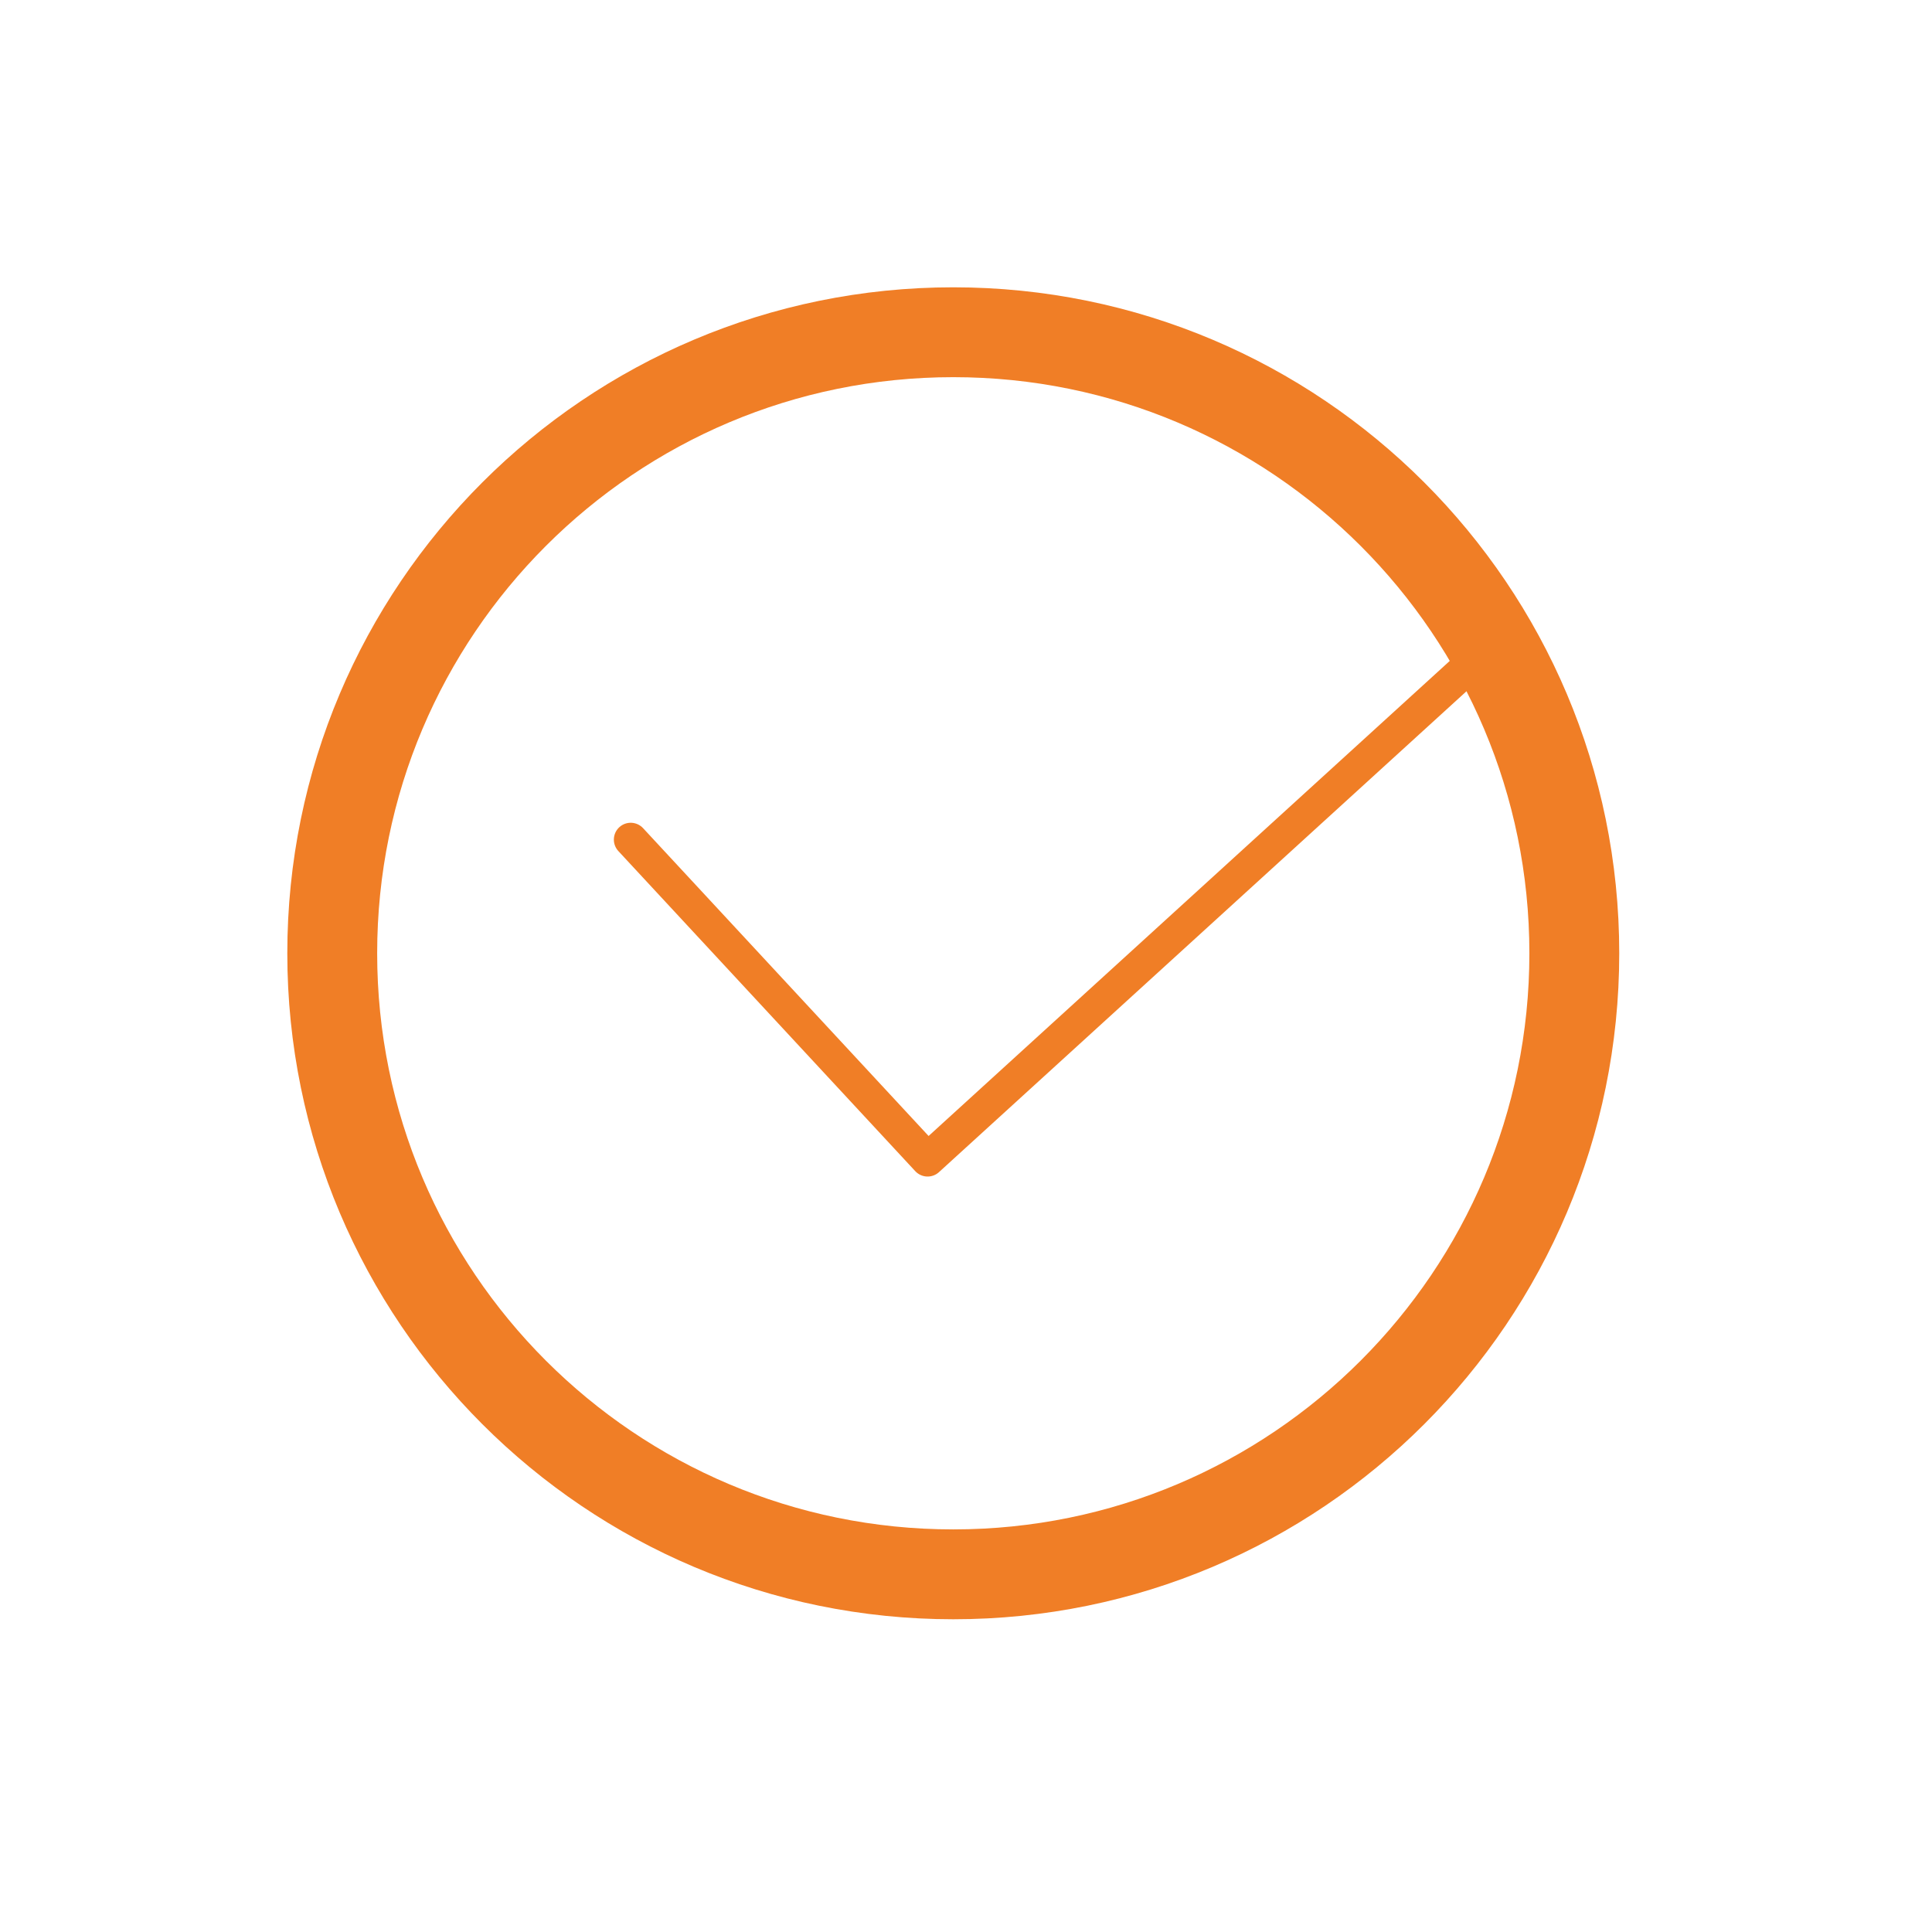 <svg width="86" height="86" viewBox="0 0 86 86" fill="none" xmlns="http://www.w3.org/2000/svg">
<path d="M42.434 70.079C57.701 70.079 70.078 57.702 70.078 42.434C70.078 27.166 57.701 14.789 42.434 14.789C27.166 14.789 14.789 27.166 14.789 42.434C14.789 57.702 27.166 70.079 42.434 70.079Z" stroke="#F07E26" stroke-width="4" stroke-miterlimit="10"/>
<path d="M28.075 37.374L41.291 51.622L66.231 28.887" stroke="#F07E26" stroke-width="1.5" stroke-linecap="round" stroke-linejoin="round"/>
</svg>
